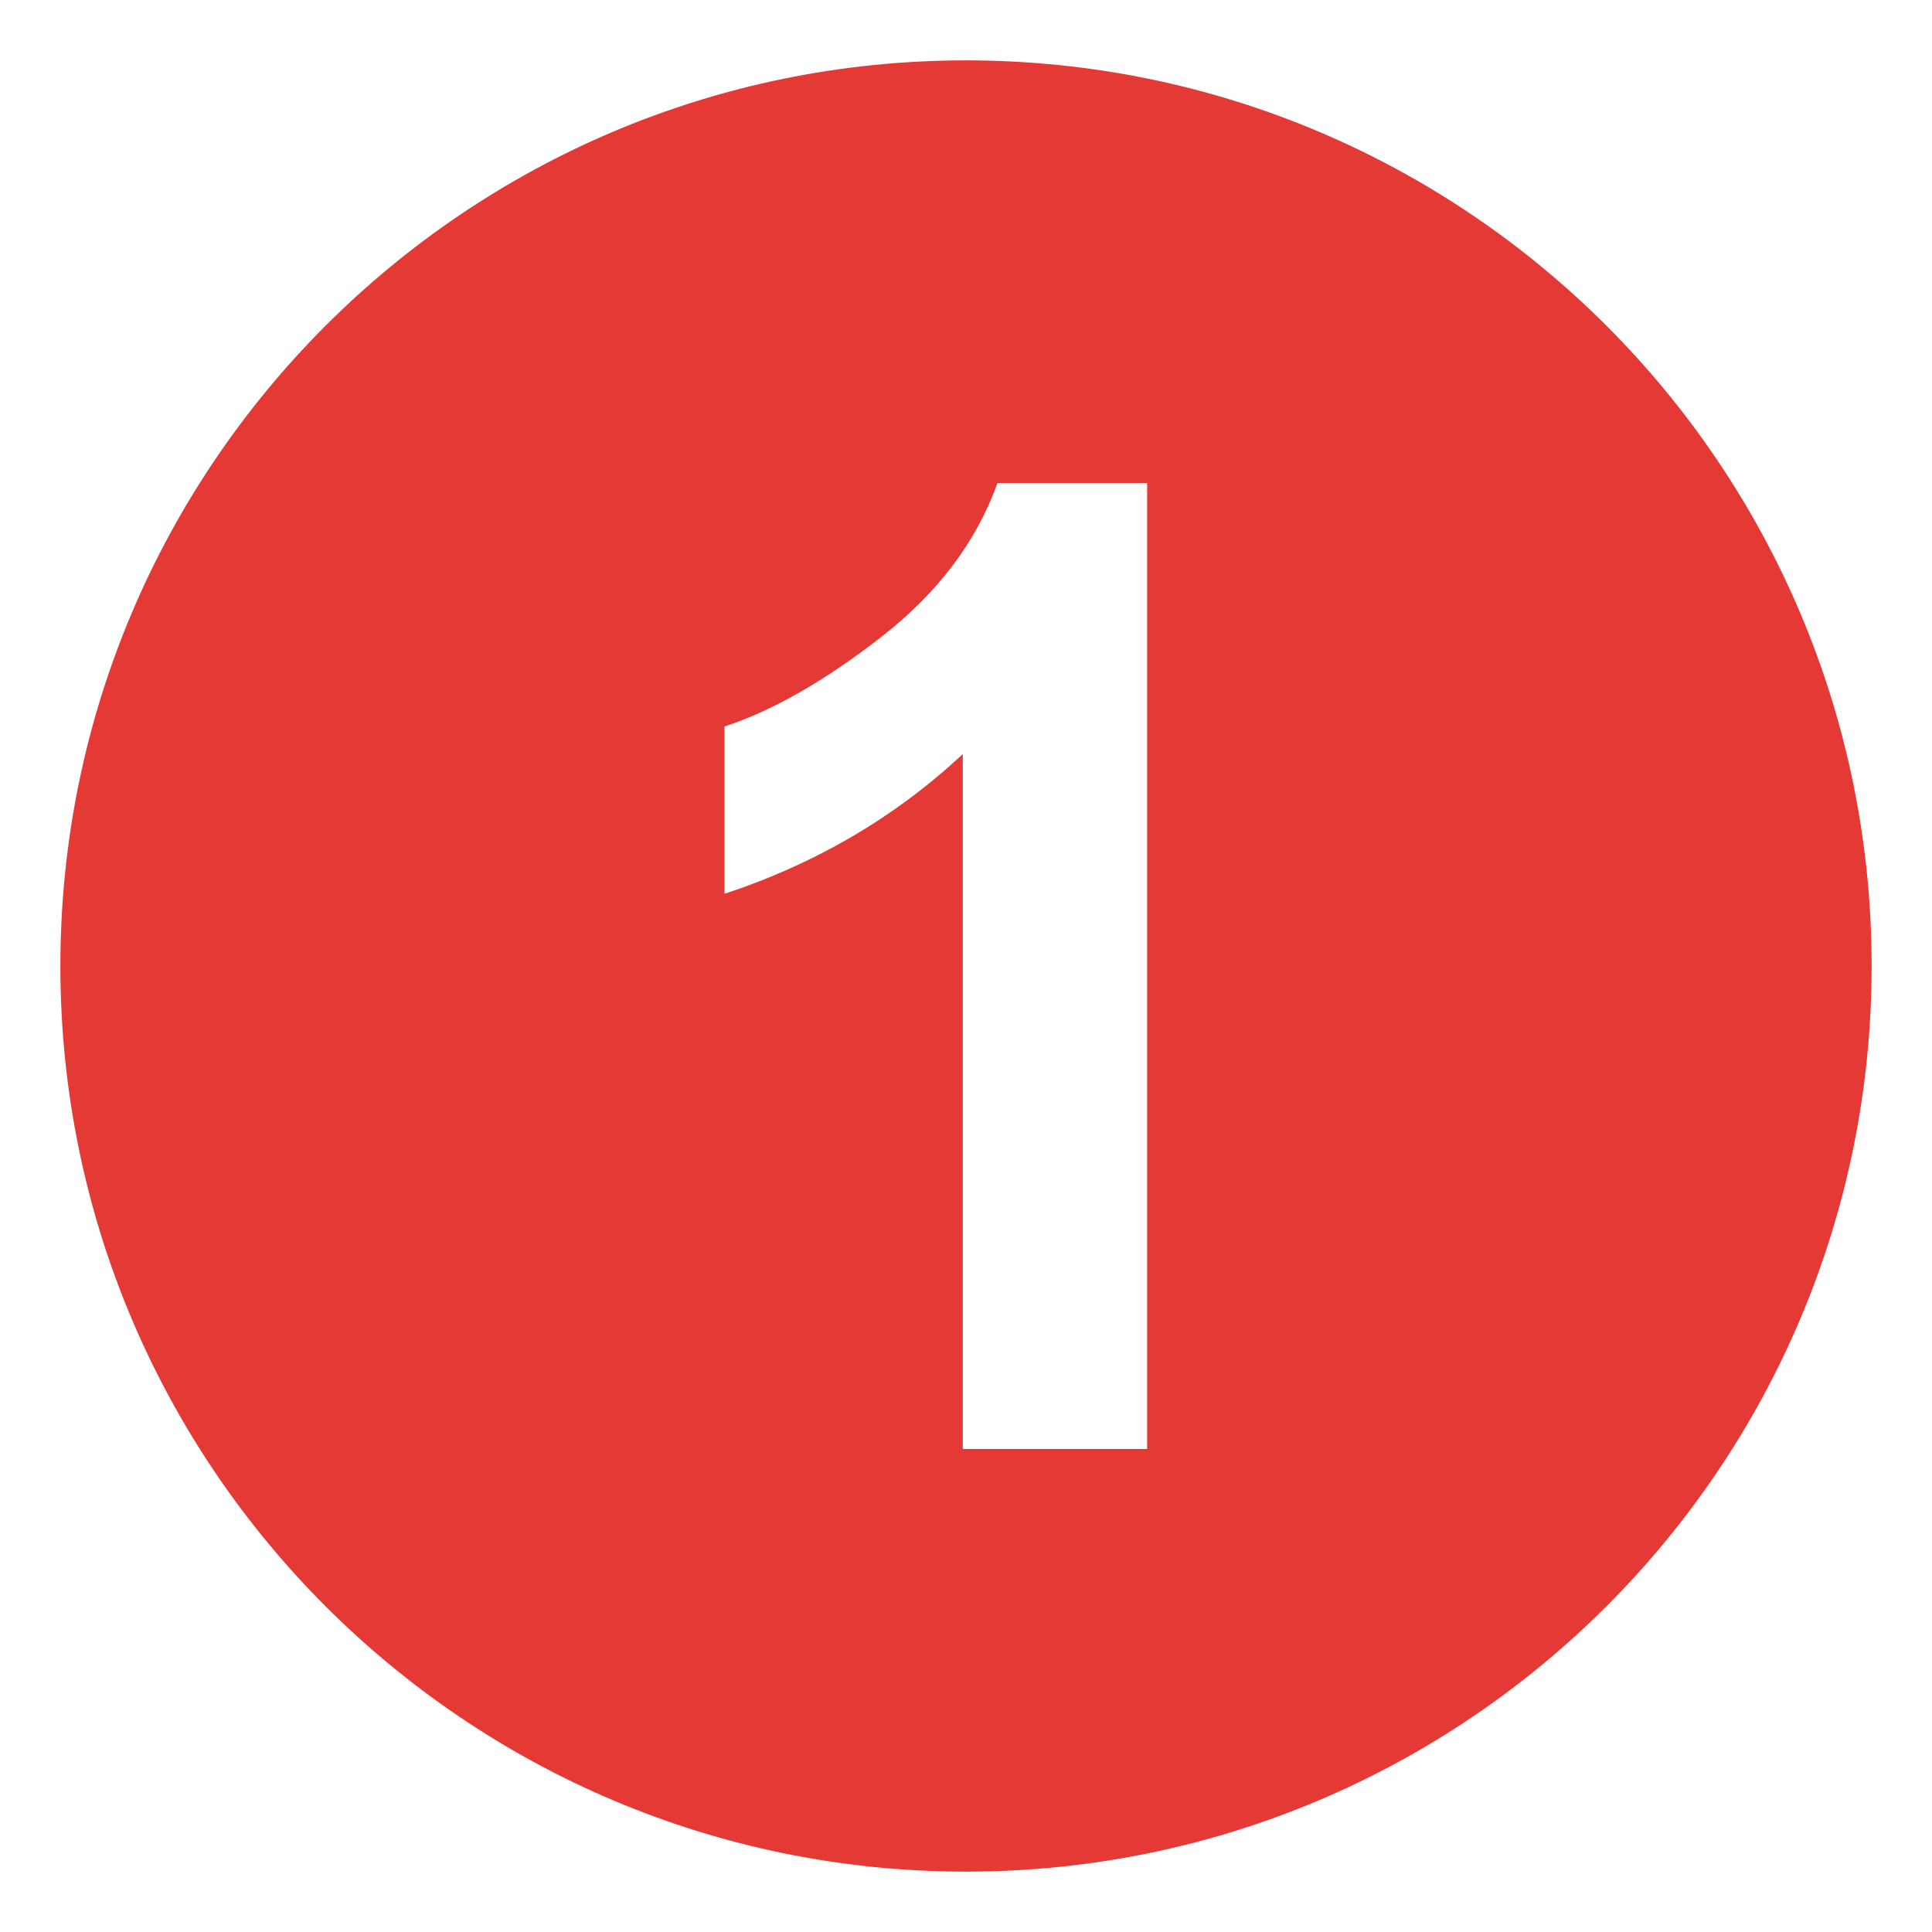 <?xml version="1.0" encoding="UTF-8"?>
<svg data-bbox="2 2 60 60" viewBox="0 0 64 64" xmlns="http://www.w3.org/2000/svg" data-type="color">
    <g>
        <path fill="#e53935" d="M32 2C15.432 2 2 15.432 2 32s13.432 30 30 30 30-13.432 30-30S48.568 2 32 2m6 46h-6.107V24.979Q28.545 28.108 24 29.608v-5.543q2.391-.783 5.195-2.967T33.043 16H38z" data-color="1"/>
    </g>
</svg>
